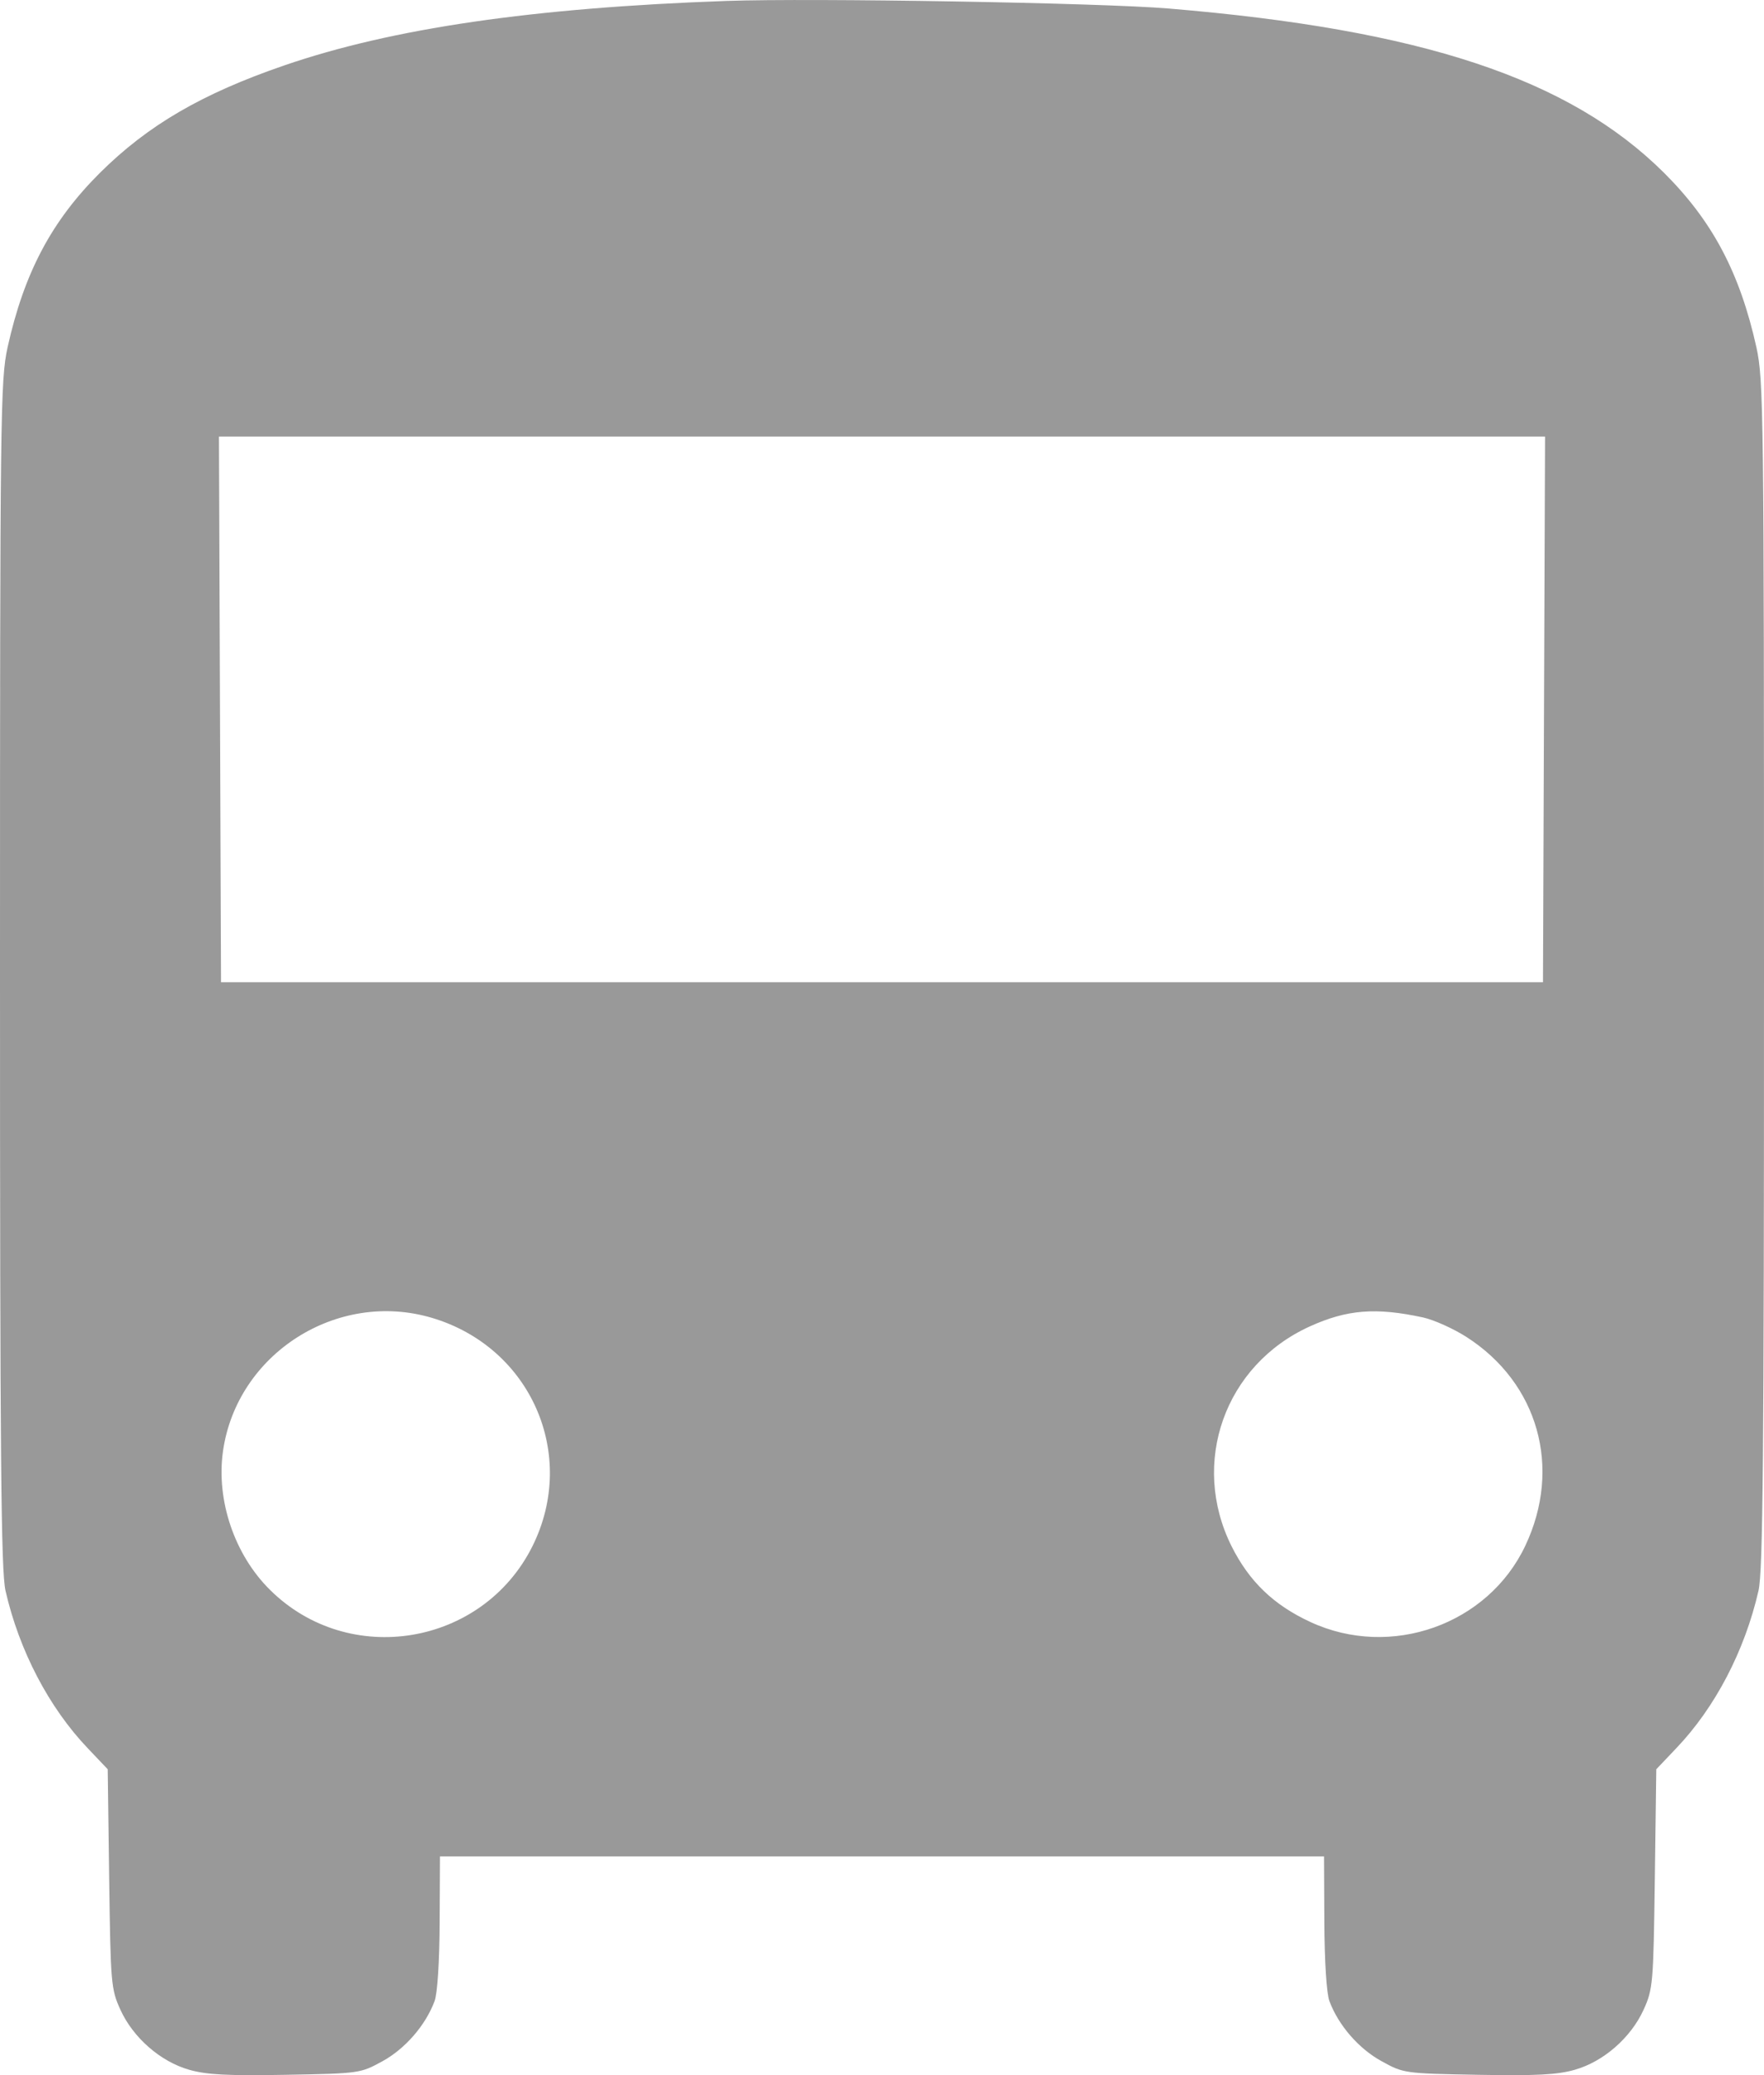 <svg width="17" height="20" viewBox="0 0 17 20" fill="none" xmlns="http://www.w3.org/2000/svg">
    <path fill-rule="evenodd" clip-rule="evenodd"
          d="M7.001 0.009C5.134 0.075 3.778 0.273 2.738 0.631C1.944 0.904 1.425 1.207 0.963 1.666C0.496 2.131 0.232 2.631 0.073 3.348C0.004 3.664 0 3.969 0 9.388C0 14.048 0.01 15.14 0.053 15.331C0.185 15.909 0.472 16.458 0.847 16.851L1.038 17.052L1.052 18.107C1.066 19.118 1.07 19.171 1.16 19.369C1.282 19.638 1.545 19.869 1.822 19.948C1.988 19.996 2.188 20.007 2.752 19.997C3.466 19.984 3.473 19.983 3.686 19.866C3.905 19.746 4.101 19.52 4.188 19.287C4.216 19.212 4.235 18.909 4.237 18.527L4.24 17.892H8.5H12.76L12.763 18.527C12.765 18.909 12.784 19.212 12.812 19.287C12.899 19.52 13.095 19.746 13.315 19.866C13.527 19.983 13.534 19.984 14.248 19.997C14.812 20.007 15.012 19.996 15.178 19.948C15.455 19.869 15.718 19.638 15.84 19.369C15.93 19.171 15.934 19.118 15.948 18.107L15.962 17.052L16.153 16.851C16.529 16.458 16.815 15.909 16.947 15.331C16.99 15.14 17 14.048 17 9.388C17 3.969 16.996 3.664 16.927 3.348C16.768 2.631 16.504 2.131 16.037 1.666C15.123 0.757 13.701 0.285 11.261 0.082C10.603 0.027 7.835 -0.02 7.001 0.009ZM14.88 6.837L14.87 9.467H8.5H2.13L2.12 6.837L2.11 4.208H8.5H14.89L14.88 6.837ZM4.161 12.701C5.115 12.983 5.571 14.019 5.131 14.903C4.651 15.864 3.363 16.078 2.602 15.323C2.259 14.984 2.082 14.459 2.149 13.986C2.283 13.047 3.248 12.431 4.161 12.701ZM13.716 12.698C13.819 12.721 14.007 12.805 14.133 12.886C14.824 13.329 15.055 14.146 14.7 14.897C14.341 15.659 13.403 15.992 12.629 15.633C12.274 15.469 12.039 15.242 11.869 14.903C11.468 14.098 11.803 13.156 12.623 12.784C12.982 12.621 13.26 12.599 13.716 12.698Z"
          fill="#999999"/>
</svg>
